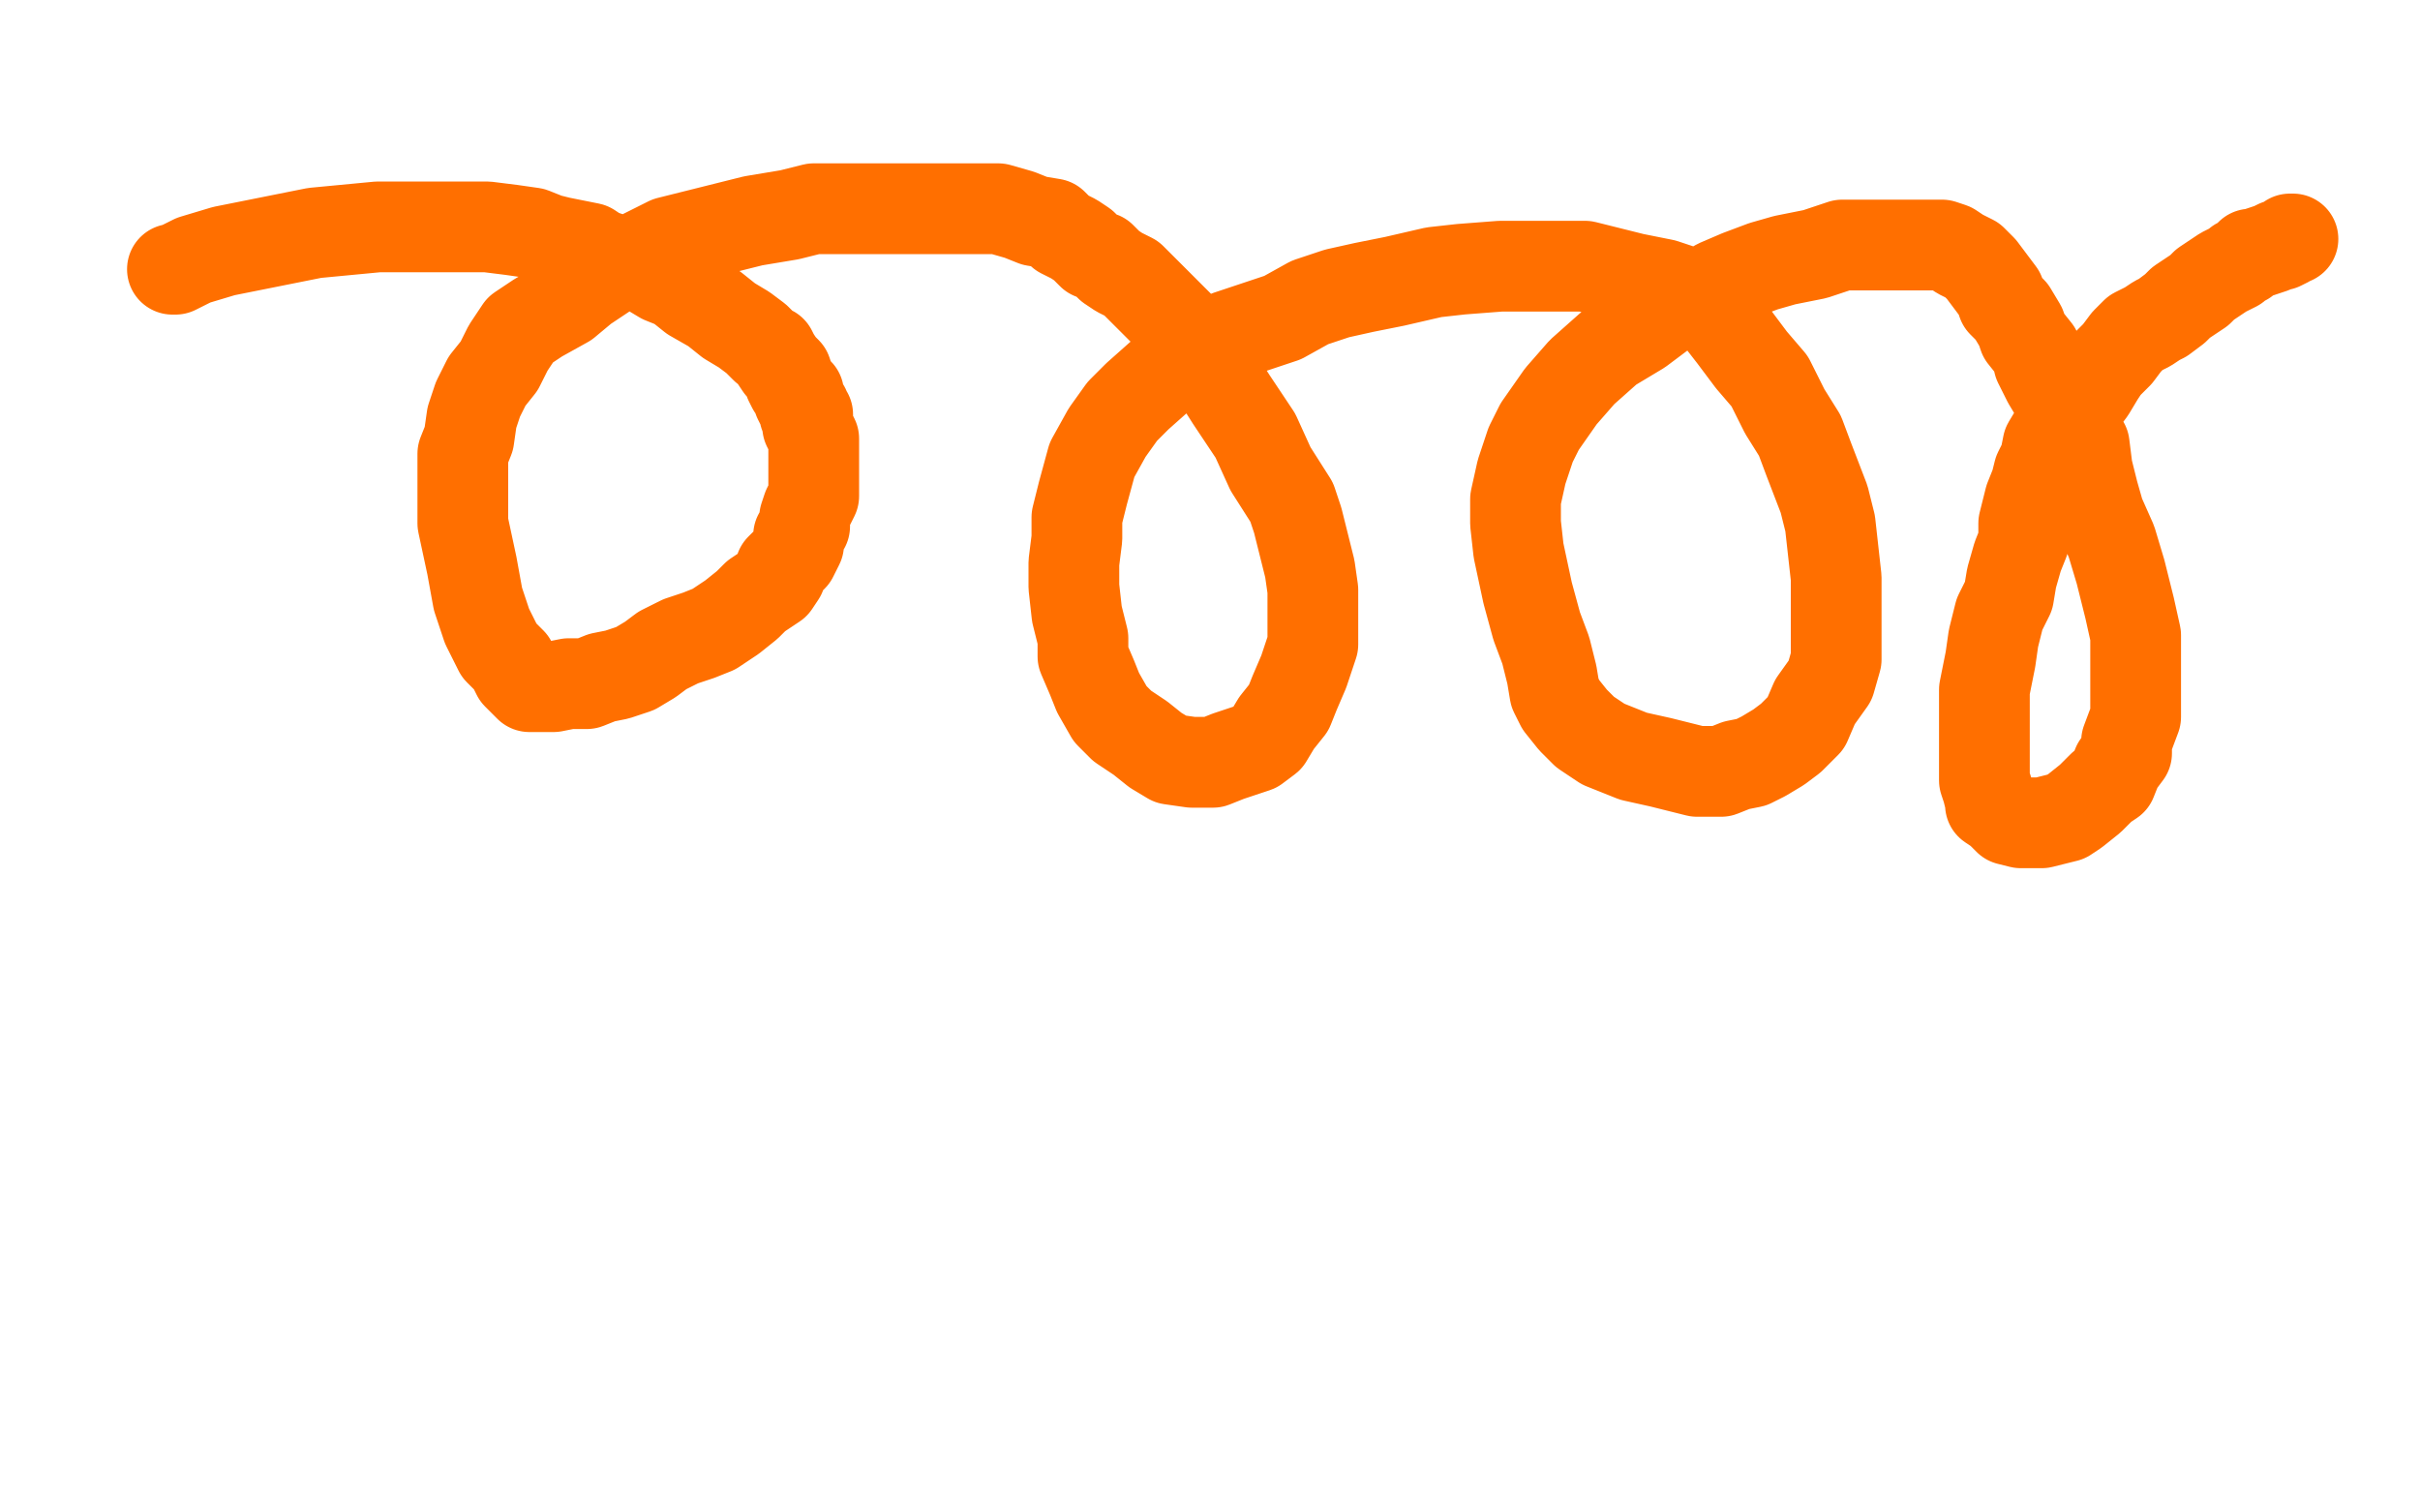 <?xml version="1.0" standalone="no"?>
<!DOCTYPE svg PUBLIC "-//W3C//DTD SVG 1.1//EN"
"http://www.w3.org/Graphics/SVG/1.1/DTD/svg11.dtd">

<svg width="800" height="500" version="1.1" xmlns="http://www.w3.org/2000/svg" xmlns:xlink="http://www.w3.org/1999/xlink" style="stroke-antialiasing: false"><desc>This SVG has been created on https://colorillo.com/</desc><rect x='0' y='0' width='800' height='500' style='fill: rgb(255,255,255); stroke-width:0' /><polyline points="57,89 58,89 58,89 64,86 64,86 74,83 74,83 89,80 89,80 104,77 104,77 125,75 125,75 140,75 140,75 153,75 161,75 169,76 176,77 181,79 185,80 190,81 195,82 198,84 204,86 208,86 214,89 219,92 224,94 229,98 236,102 241,106 246,109 250,112 253,115 255,116 256,118 258,121 260,123 261,126 262,128 264,130 264,131 264,132 265,134 266,135 266,136 266,137 267,137 267,138 267,139 267,140 267,141 268,143 269,145 269,148 269,150 269,152 269,155 269,158 269,160 269,164 267,168 266,171 266,174 264,177 264,180 263,182 262,184 261,185 258,188 258,190 256,193 253,195 250,197 247,200 242,204 239,206 236,208 231,210 225,212 219,215 215,218 210,221 204,223 199,224 194,226 188,226 183,227 179,227 177,227 175,227 171,223 169,219 165,215 161,207 158,198 156,187 153,173 153,163 153,156 153,150 155,145 156,138 158,132 161,126 165,121 168,115 172,109 178,105 187,100 193,95 202,89 211,85 221,80 237,76 249,73 261,71 269,69 277,69 284,69 292,69 300,69 307,69 315,69 321,69 330,69 337,71 342,73 348,74 351,77 355,79 358,81 361,84 364,85 367,88 370,90 374,92 377,95 381,99 385,103 390,108 395,115 400,121 407,132 415,144 420,155 427,166 429,172 431,180 433,188 434,195 434,203 434,213 431,222 428,229 426,234 422,239 419,244 415,247 409,249 406,250 401,252 398,252 394,252 387,251 382,248 377,244 371,240 367,236 363,229 361,224 358,217 358,211 356,203 355,194 355,186 356,178 356,171 358,163 361,152 366,143 371,136 376,131 385,123 394,117 406,111 424,105 433,100 442,97 451,95 461,93 474,90 483,89 496,88 509,88 524,88 540,92 550,94 556,96 561,99 566,102 573,111 579,119 585,126 590,136 595,144 598,152 603,165 605,173 606,182 607,191 607,197 607,203 607,211 607,218 605,225 600,232 597,239 592,244 588,247 583,250 579,252 574,253 569,255 561,255 549,252 540,250 530,246 524,242 520,238 516,233 514,229 513,223 511,215 508,207 505,196 502,182 501,173 501,165 503,156 506,147 509,141 516,131 523,123 532,115 542,109 550,103 561,98 568,94 575,91 583,88 590,86 600,84 609,81 618,81 625,81 633,81 637,81 642,81 645,82 648,84 652,86 655,89 658,93 661,97 662,100 665,103 668,108 669,111 673,116 674,120 677,126 680,131 685,141 689,147 690,155 692,163 694,170 698,179 701,189 704,201 706,210 706,218 706,225 706,232 706,237 703,245 703,249 700,253 698,258 695,260 691,264 686,268 683,270 679,271 675,272 671,272 668,272 664,271 661,268 658,266 658,265 657,261 656,258 656,255 656,250 656,246 656,242 656,234 656,228 657,223 658,218 659,211 661,203 664,197 665,191 667,184 669,179 669,173 671,165 673,160 674,156 676,152 677,147 680,142 684,138 688,133 691,129 694,124 696,121 700,117 703,113 706,110 710,108 713,106 715,105 719,102 721,100 724,98 727,96 729,94 732,92 735,90 737,89 739,88 740,87 742,86 743,85 744,84 745,84 748,83 751,82 753,81 754,81 756,80 757,79 758,79" style="fill: none; stroke: #ff6f00; stroke-width: 30; stroke-linejoin: round; stroke-linecap: round; stroke-antialiasing: false; stroke-antialias: 0; opacity: 1.0"/>
</svg>
